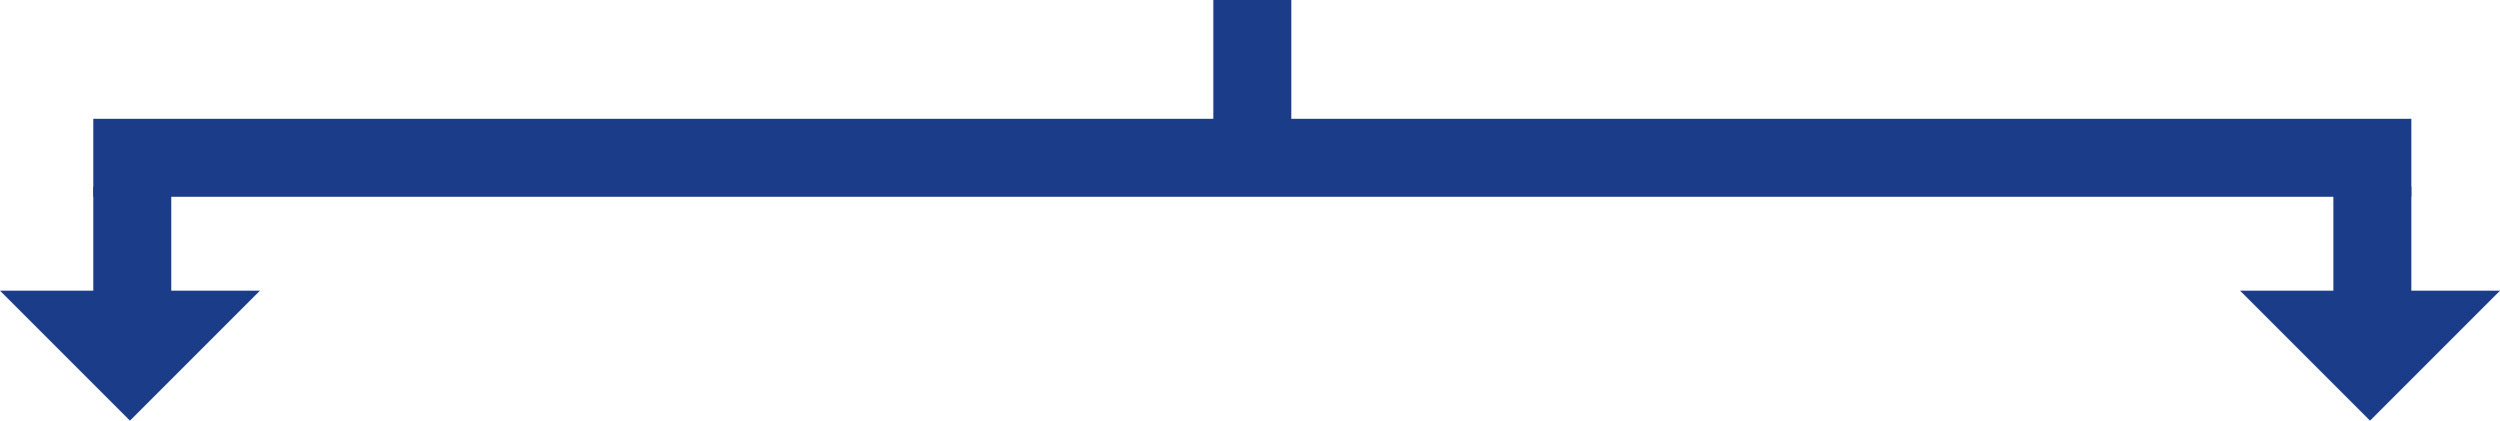 <svg xmlns="http://www.w3.org/2000/svg" width="480.916" height="80.917" viewBox="0 0 480.916 80.917">
  <g id="arrow_step2" transform="translate(0 0)">
    <rect id="長方形_13" data-name="長方形 13" width="15" height="25.386" transform="translate(448.863 35.914)" fill="#1b3d89"/>
    <path id="パス_3" data-name="パス 3" d="M430.916,55.918l25,25,25-25Z" fill="#1b3d89"/>
    <rect id="長方形_14" data-name="長方形 14" width="15" height="25.386" transform="translate(17.946 35.914)" fill="#1b3d89"/>
    <rect id="長方形_15" data-name="長方形 15" width="14.999" height="25.386" transform="translate(233.405 0)" fill="#1b3d89"/>
    <path id="パス_4" data-name="パス 4" d="M0,55.918l25,25,25-25Z" fill="#1b3d89"/>
    <rect id="長方形_16" data-name="長方形 16" width="445.917" height="15" transform="translate(17.946 22.854)" fill="#1b3d89"/>
  </g>
</svg>
